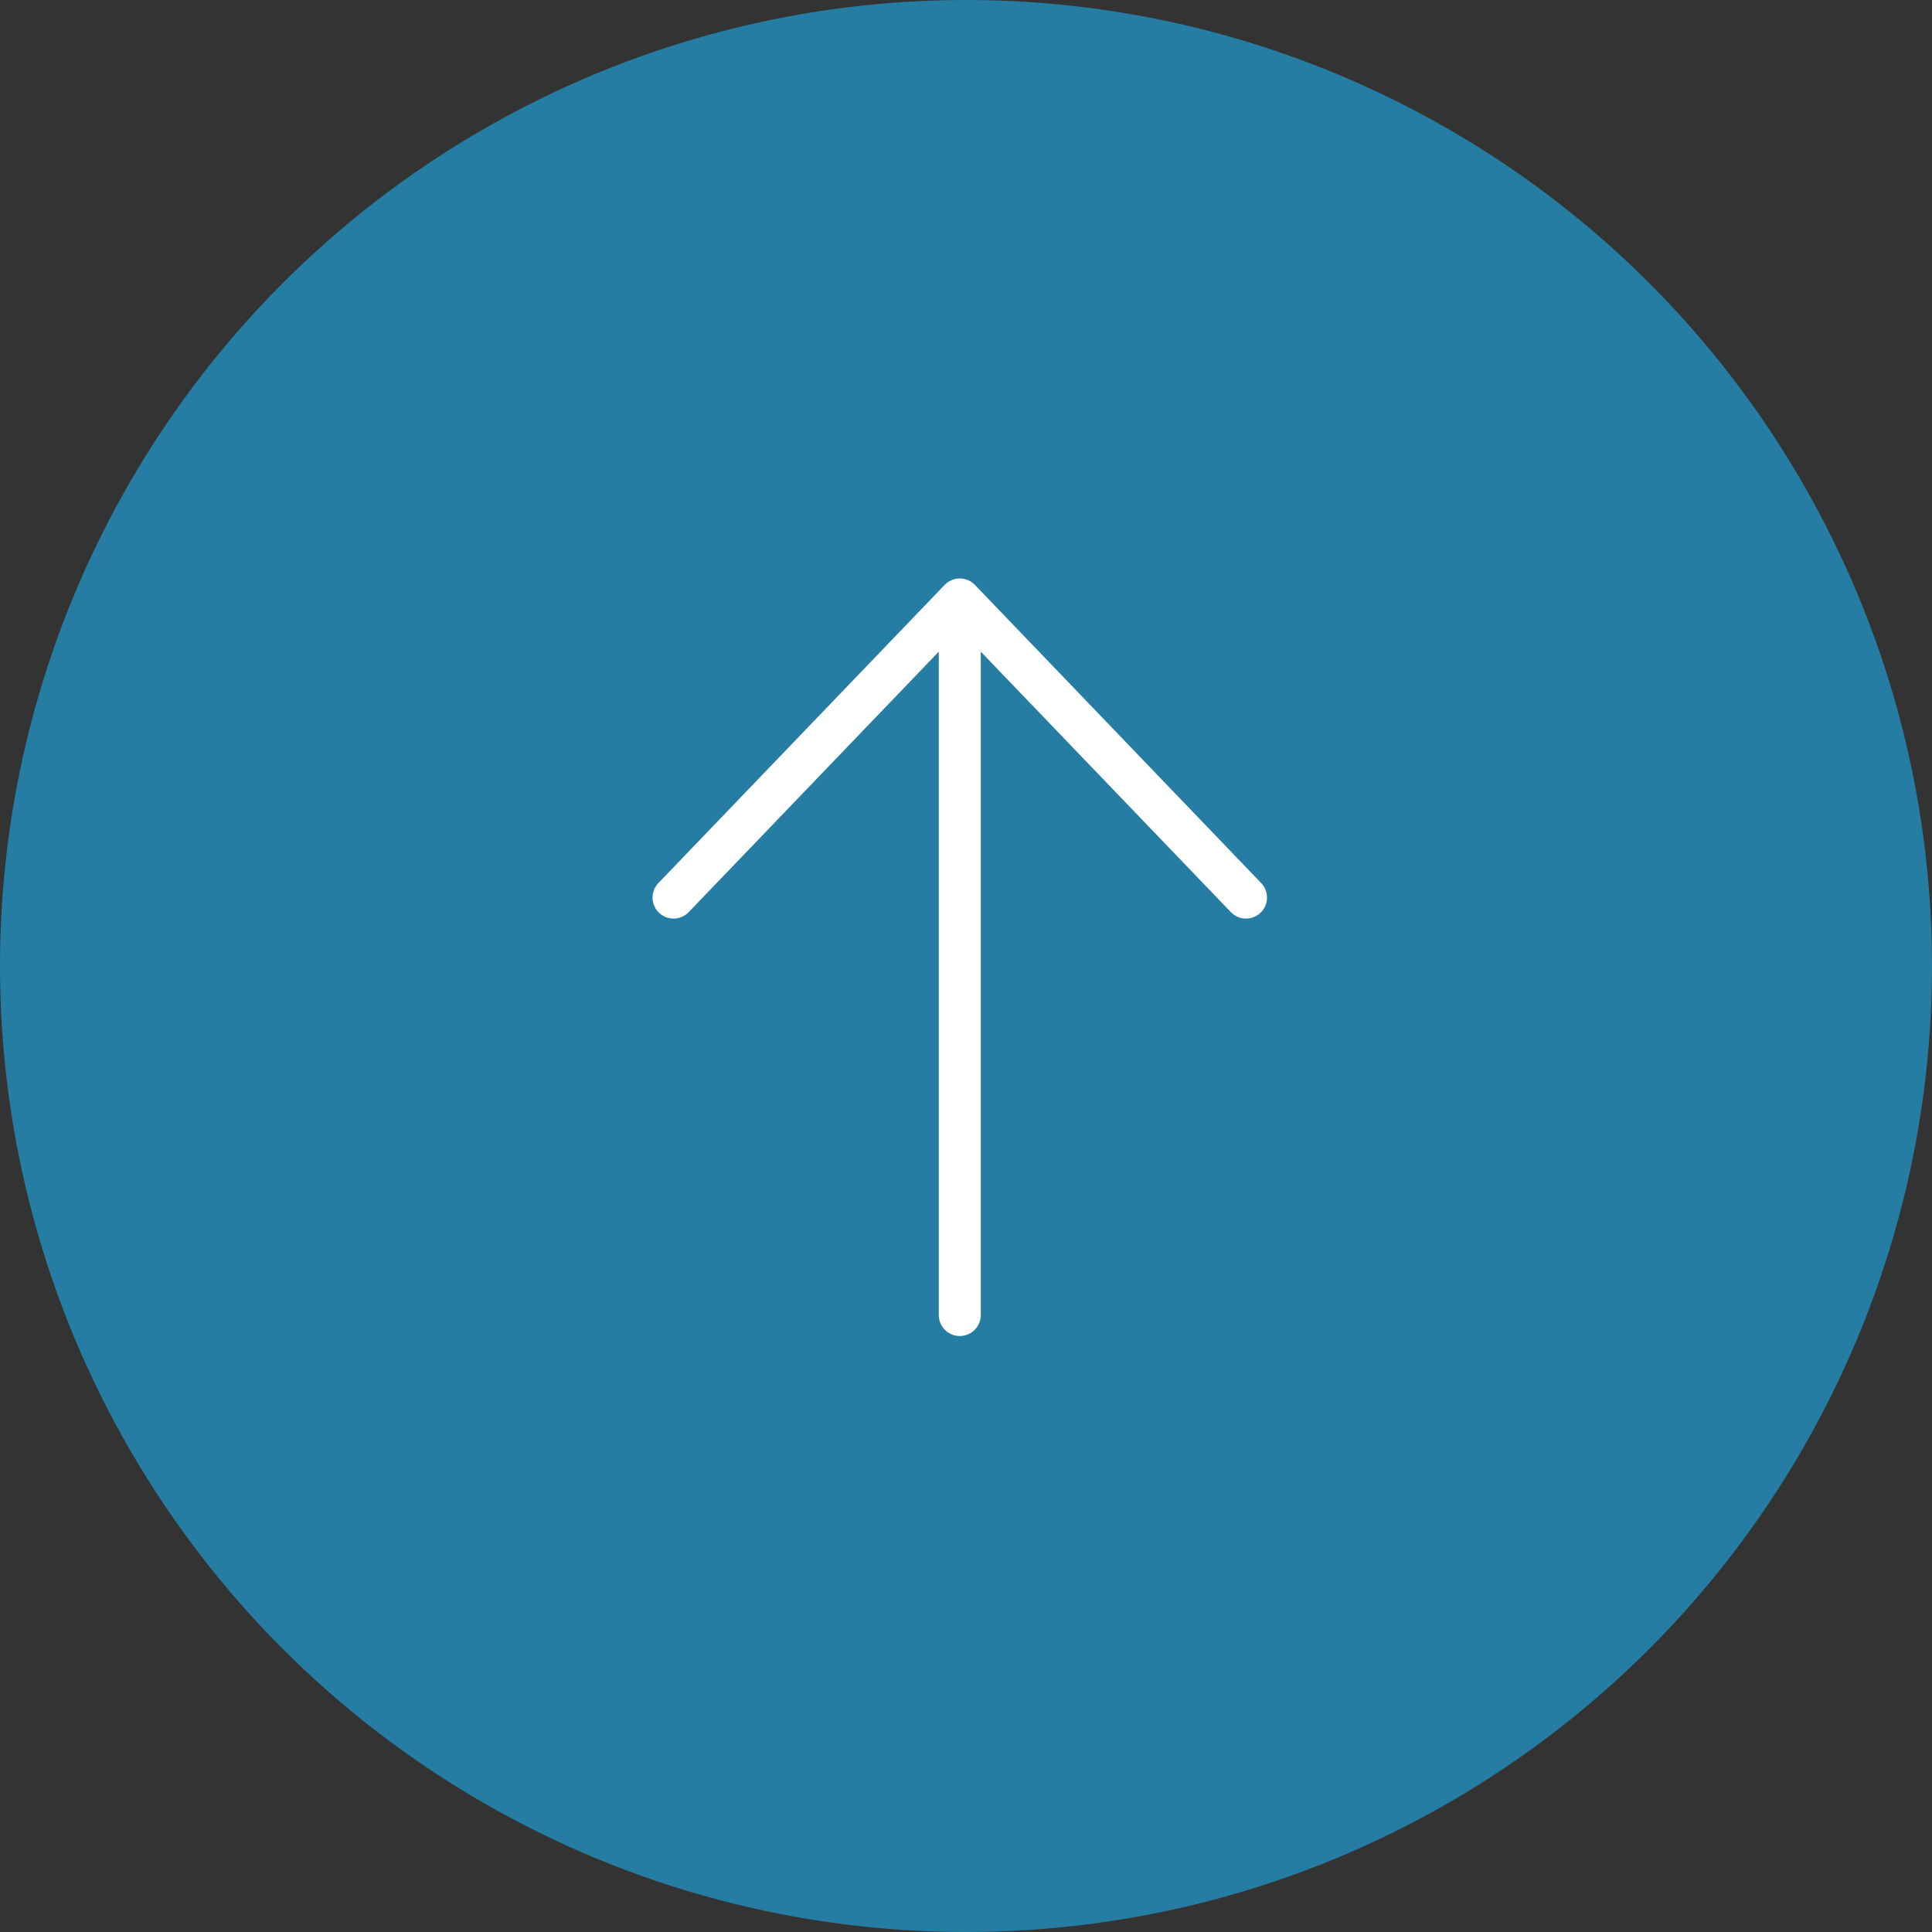 <svg xmlns="http://www.w3.org/2000/svg" width="46" height="46" fill="none"><rect width="100%" height="100%" fill="#333333" stroke="none"/><circle cx="23" cy="23" r="23" fill="#267DA3"/><path fill="#267DA3" d="M22.852 31.31V14.273Zm0-17.037-6.815 7.098Zm0 0 6.815 7.098Z"/><path stroke="#fff" stroke-linecap="round" stroke-linejoin="round" d="M22.852 31.31V14.273m0 0-6.815 7.098m6.815-7.098 6.815 7.098"/></svg>